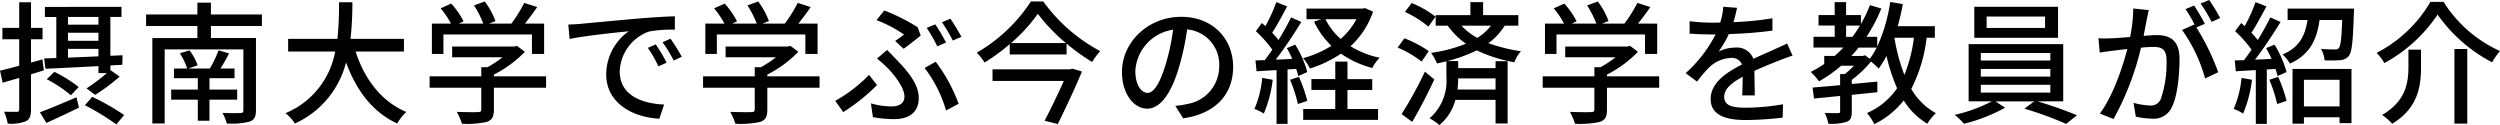 <svg xmlns="http://www.w3.org/2000/svg" width="377.425" height="18.884" viewBox="0 0 377.425 18.884">
  <g id="グループ_1" data-name="グループ 1" transform="translate(-108.046 -340.969)">
    <path id="パス_1" data-name="パス 1" d="M114.667,351.591c-.64.2-1.3.4-1.94.6v5.281c0,.98-.2,1.5-.76,1.8a6.4,6.4,0,0,1-2.761.361,7.343,7.343,0,0,0-.54-1.8c.84.02,1.66.02,1.92.02s.361-.1.361-.38v-4.741l-2.5.72-.4-1.82c.8-.18,1.8-.44,2.9-.74v-4h-2.541v-1.721h2.541v-3.86h1.78v3.86h1.74v1.721h-1.74v3.521l1.72-.48Zm-.6,6.321c1.42-.5,3.521-1.4,5.521-2.26l.38,1.56c-1.66.82-3.48,1.661-4.921,2.321Zm2.481-8.182v-6.2h-1.721v-1.52H126.39v1.52h-1.681v5.862l1.841-.08-.04,1.439-1.8.1v.7l1.4.98a27.718,27.718,0,0,1-3.7,2.76l-1.3-.98a27.789,27.789,0,0,0,3.06-2.3h-1.26v-1.06c-3,.16-5.881.3-8,.4l-.2-1.561Zm2.2,5.622a19.4,19.4,0,0,0-3.641-2.421l1.141-1.12a20.89,20.89,0,0,1,3.681,2.3Zm-.44-11.823v1.16h4.6v-1.16Zm0,3.6h4.6v-1.22h-4.6Zm0,2.54c1.421-.06,3-.12,4.6-.2v-1.12h-4.6Zm3.661,5.922a35.44,35.44,0,0,1,4.821,2.74l-1.18,1.42a37.5,37.5,0,0,0-4.741-2.9Z"/>
    <path id="パス_2" data-name="パス 2" d="M139.888,344.89v1.82h6.8v10.9c0,1-.259,1.46-.959,1.72a10.982,10.982,0,0,1-3.441.281,7.3,7.3,0,0,0-.661-1.6c1.141.06,2.361.04,2.681.02.38,0,.48-.1.48-.42V348.43H132.907v11.183h-1.861v-12.9h6.8v-1.82h-7.742v-1.741h7.742v-1.78h2.04v1.78h7.7v1.741Zm-.22,11.122v3.18h-1.76v-3.18h-4.021v-1.52h4.021v-1.721h-3.6v-1.46h2a10.843,10.843,0,0,0-1.1-2.3l1.46-.44a8.99,8.99,0,0,1,1.221,2.261l-1.4.48h3.241a19.08,19.08,0,0,0,1.32-2.741l1.58.46a25.12,25.12,0,0,1-1.3,2.281h2.121v1.46h-3.781v1.721h4.181v1.52Z"/>
    <path id="パス_3" data-name="パス 3" d="M161.728,348.75c1.36,4.161,3.881,7.542,7.662,9.122a7.369,7.369,0,0,0-1.381,1.741c-3.74-1.741-6.161-4.982-7.721-9.222a13.841,13.841,0,0,1-7.722,9.222,6.472,6.472,0,0,0-1.42-1.561,12.443,12.443,0,0,0,7.5-9.3h-7.1v-1.92h7.441a49.947,49.947,0,0,0,.241-5.521h2.02a50.471,50.471,0,0,1-.28,5.521h8.062v1.92Z"/>
    <path id="パス_4" data-name="パス 4" d="M190.49,354.211h-7.882v3.341c0,1.02-.26,1.54-1.08,1.821a13.9,13.9,0,0,1-3.741.28,10.014,10.014,0,0,0-.78-1.8c1.4.06,2.8.06,3.2.04s.5-.1.5-.4v-3.281h-7.8v-1.72h7.8v-1.38h.94a15.836,15.836,0,0,0,2.261-1.5h-7.6v-1.62h9.382l.4-.1,1.2.9a17.964,17.964,0,0,1-4.682,3.441v.26h7.882Zm-15.5-5.1h-1.741v-4.581h2.881a12.574,12.574,0,0,0-1.561-2.3l1.6-.72a12.238,12.238,0,0,1,1.86,2.68l-.72.34h3.7a14.813,14.813,0,0,0-1.4-2.74l1.62-.6a11.917,11.917,0,0,1,1.621,2.961l-.981.38h3.381a21.015,21.015,0,0,0,1.94-3.12l1.961.62c-.58.86-1.24,1.74-1.86,2.5h2.9v4.581h-1.84v-2.94H174.987Z"/>
    <path id="パス_5" data-name="パス 5" d="M195.707,344.569c1.46-.14,5.021-.48,8.7-.8,2.14-.18,4.141-.3,5.521-.34v2.021a19.356,19.356,0,0,0-3.9.279,6.636,6.636,0,0,0-4.421,6.022c0,3.641,3.4,4.861,6.7,5l-.721,2.141c-3.921-.2-8.021-2.3-8.021-6.7a8.027,8.027,0,0,1,3.4-6.5c-2.02.2-6.681.681-8.922,1.161l-.2-2.181C194.606,344.649,195.307,344.609,195.707,344.569Zm12.982,5.862-1.24.56a18.924,18.924,0,0,0-1.6-2.8l1.2-.52A27.626,27.626,0,0,1,208.689,350.431Zm2.281-.9-1.22.58a18.774,18.774,0,0,0-1.681-2.76l1.2-.54A28.89,28.89,0,0,1,210.97,349.53Z"/>
    <path id="パス_6" data-name="パス 6" d="M231.771,354.211h-7.882v3.341c0,1.02-.261,1.54-1.08,1.821a13.917,13.917,0,0,1-3.742.28,10.008,10.008,0,0,0-.779-1.8c1.4.06,2.8.06,3.2.04s.5-.1.5-.4v-3.281h-7.8v-1.72h7.8v-1.38h.94a15.78,15.78,0,0,0,2.261-1.5h-7.6v-1.62h9.382l.4-.1,1.2.9a17.975,17.975,0,0,1-4.681,3.441v.26h7.882Zm-15.5-5.1h-1.741v-4.581h2.881a12.618,12.618,0,0,0-1.56-2.3l1.6-.72a12.279,12.279,0,0,1,1.861,2.68l-.721.34h3.7a14.813,14.813,0,0,0-1.4-2.74l1.62-.6a11.884,11.884,0,0,1,1.621,2.961l-.981.38h3.381a21.026,21.026,0,0,0,1.941-3.12l1.96.62c-.58.86-1.24,1.74-1.86,2.5h2.9v4.581h-1.84v-2.94H216.267Z"/>
    <path id="パス_7" data-name="パス 7" d="M235.347,357.892l-1.2-1.7a22.029,22.029,0,0,0,5.1-3.921l1.2,1.54A28.142,28.142,0,0,1,235.347,357.892Zm7.362-.86c.96,0,1.88-.38,1.88-1.5,0-1.3-1.421-3.1-2.421-4.181a21.985,21.985,0,0,0-1.72-1.54l1.52-1.3c.54.54,1.041,1.06,1.541,1.58,1.98,2.061,3.241,3.821,3.241,5.662,0,2.54-1.961,3.2-3.661,3.2a17.409,17.409,0,0,1-3.261-.3l-.3-2.08A11.218,11.218,0,0,0,242.709,357.032Zm1.82-10.842a18.95,18.95,0,0,0-4.161-2.181l1.18-1.46a29.434,29.434,0,0,1,5.021,2.52l.48,1.261c-.5.42-1.82,1.46-2.58,2l-1.281-1.18C243.709,346.81,244.249,346.41,244.529,346.19Zm3.1,5.041,1.681-.941a24.67,24.67,0,0,1,3.461,6.342l-1.9,1.02A19.244,19.244,0,0,0,247.629,351.231Zm3.241-3.841-1.32.58a22.787,22.787,0,0,0-1.6-2.781l1.3-.54A29.122,29.122,0,0,1,250.87,347.39Zm2.321-.86-1.3.56a23.959,23.959,0,0,0-1.641-2.761l1.28-.54A31.068,31.068,0,0,1,253.191,346.53Z"/>
    <path id="パス_8" data-name="パス 8" d="M265.548,341.188a25.213,25.213,0,0,0,8.6,7.5,9.944,9.944,0,0,0-1.22,1.641,29.773,29.773,0,0,1-3.861-2.781v1.64h-8.582v-1.56a28.545,28.545,0,0,1-3.8,2.781,7.451,7.451,0,0,0-1.181-1.481,24.3,24.3,0,0,0,8.182-7.742Zm4.381,10.143,1.461.44c-.96,2.3-2.421,5.461-3.661,7.941l-1.98-.52c.98-1.86,2.1-4.2,2.9-6H257.887v-1.76h11.7Zm-.96-3.861a26.18,26.18,0,0,1-4.24-4.421,24.305,24.305,0,0,1-4.041,4.421Z"/>
    <path id="パス_9" data-name="パス 9" d="M286.668,358.832l-1.18-1.88a12.377,12.377,0,0,0,1.781-.28,5.754,5.754,0,0,0,4.841-5.681,5.319,5.319,0,0,0-4.841-5.581,39.872,39.872,0,0,1-1.2,5.621c-1.2,4.081-2.86,6.341-4.84,6.341s-3.8-2.2-3.8-5.541c0-4.481,3.92-8.322,8.942-8.322,4.8,0,7.841,3.361,7.841,7.542C294.21,355.251,291.53,358.132,286.668,358.832Zm-5.38-3.84c.9,0,1.84-1.3,2.76-4.381a31.879,31.879,0,0,0,1.1-5.161,6.686,6.686,0,0,0-5.7,6.181C279.447,353.931,280.427,354.992,281.288,354.992Z"/>
    <path id="パス_10" data-name="パス 10" d="M300.188,353.011a18.549,18.549,0,0,1-1.341,5.1,7.826,7.826,0,0,0-1.421-.7,15.085,15.085,0,0,0,1.18-4.681Zm2.24-1.56v8.222h-1.66v-8.122c-1.1.06-2.122.12-3.021.18l-.161-1.641,1.4-.039c.36-.481.76-1.021,1.14-1.581a18.931,18.931,0,0,0-2.481-2.8l.9-1.22c.181.14.361.3.541.461a23.214,23.214,0,0,0,1.641-3.621l1.639.64c-.7,1.34-1.54,2.881-2.26,3.981a14.236,14.236,0,0,1,.96,1.1c.72-1.18,1.4-2.4,1.9-3.421l1.54.7c-1.12,1.82-2.561,4-3.861,5.681.8-.02,1.641-.06,2.5-.12-.259-.561-.54-1.121-.82-1.621l1.261-.52a15.5,15.5,0,0,1,1.82,4.141l-1.36.6a7.81,7.81,0,0,0-.32-1.08Zm1.72,1.12a23.079,23.079,0,0,1,1.26,3.621l-1.42.48a21.4,21.4,0,0,0-1.18-3.661Zm11.182-9.842a12.425,12.425,0,0,1-3.4,5.221,13.937,13.937,0,0,0,4.4,1.74,6.87,6.87,0,0,0-1.121,1.541,14.815,14.815,0,0,1-4.721-2.161,17.747,17.747,0,0,1-4.68,2.241,6.919,6.919,0,0,0-1.04-1.561,15.764,15.764,0,0,0,4.28-1.86,12.362,12.362,0,0,1-2.62-3.661l1.1-.36h-2.24v-1.6h8.462l.36-.08Zm-3.86,14.7h4.621v1.64h-11.3v-1.64h4.841v-2.88h-3.6v-1.641h3.6V350.27h1.841v2.641h3.74v1.641h-3.74Zm-3.322-13.563a9.727,9.727,0,0,0,2.3,2.981,10.724,10.724,0,0,0,2.381-2.981Z"/>
    <path id="パス_11" data-name="パス 11" d="M322.667,350.27a15.3,15.3,0,0,0-3.62-2.12l1.019-1.4a17.073,17.073,0,0,1,3.681,1.94Zm1.921,2.7c-.981,2.1-2.221,4.5-3.341,6.4l-1.6-1.181a59.8,59.8,0,0,0,3.521-6.4Zm-.9-7.982a15.45,15.45,0,0,0-3.542-2.22l1.021-1.34a14.667,14.667,0,0,1,3.6,2.06Zm11.522-.139a9.648,9.648,0,0,1-2.461,2.64,26.052,26.052,0,0,0,4.922,1.22,4.975,4.975,0,0,0-1,1.661,21.723,21.723,0,0,1-5.681-1.8,22.589,22.589,0,0,1-4.461,1.62h1.66v1.061h5.642V350.21h1.82v9.4h-1.82v-3.561h-6.061a7.344,7.344,0,0,1-2.421,3.8,7.748,7.748,0,0,0-1.481-1.021,7.466,7.466,0,0,0,2.541-6.2v-2.4c-.46.1-.94.221-1.42.321a7.557,7.557,0,0,0-.9-1.6,21.8,21.8,0,0,0,5.261-1.38,11.784,11.784,0,0,1-2.741-2.72h-1.82v-1.6h5.241v-1.96h1.92v1.96h5.322v1.6Zm-1.38,7.961h-5.642c0,.52-.04,1.081-.1,1.681h5.741Zm-5.142-7.961a9.532,9.532,0,0,0,2.381,1.84,7.625,7.625,0,0,0,2.061-1.84Z"/>
    <path id="パス_12" data-name="パス 12" d="M358.531,354.211h-7.882v3.341c0,1.02-.26,1.54-1.08,1.821a13.909,13.909,0,0,1-3.741.28,10.015,10.015,0,0,0-.78-1.8c1.4.06,2.8.06,3.2.04s.5-.1.5-.4v-3.281h-7.8v-1.72h7.8v-1.38h.939a15.726,15.726,0,0,0,2.261-1.5h-7.6v-1.62h9.382l.4-.1,1.2.9a17.958,17.958,0,0,1-4.681,3.441v.26h7.882Zm-15.5-5.1h-1.74v-4.581h2.881a12.574,12.574,0,0,0-1.561-2.3l1.6-.72a12.237,12.237,0,0,1,1.86,2.68l-.72.34h3.7a14.822,14.822,0,0,0-1.4-2.74l1.621-.6a11.879,11.879,0,0,1,1.62,2.961l-.98.38h3.381a21.02,21.02,0,0,0,1.94-3.12l1.96.62c-.58.86-1.24,1.74-1.86,2.5h2.9v4.581h-1.839v-2.94H343.027Z"/>
    <path id="パス_13" data-name="パス 13" d="M369.749,344.31a46.3,46.3,0,0,0,5.881-.581v1.861a61.814,61.814,0,0,1-6.581.52,16.194,16.194,0,0,1-1.54,2.64,5.874,5.874,0,0,1,2.56-.6,2.632,2.632,0,0,1,2.68,1.7c1.24-.581,2.261-1,3.2-1.441.68-.3,1.26-.56,1.9-.88l.82,1.841c-.58.179-1.441.5-2.041.739-1.02.4-2.32.921-3.721,1.561.021,1.14.04,2.741.061,3.7h-1.9c.04-.7.06-1.841.08-2.821-1.72.94-2.8,1.861-2.8,3.041,0,1.36,1.3,1.64,3.32,1.64a34.058,34.058,0,0,0,5.561-.52l-.06,2.02a50.7,50.7,0,0,1-5.561.36c-2.98,0-5.3-.7-5.3-3.18,0-2.461,2.4-4.021,4.721-5.2a1.61,1.61,0,0,0-1.64-1,5.1,5.1,0,0,0-3.321,1.441,21.754,21.754,0,0,0-1.82,2.14l-1.721-1.28a20.068,20.068,0,0,0,4.521-5.841h-.58c-.84,0-2.22-.04-3.341-.12v-1.881a25.875,25.875,0,0,0,3.441.22c.38,0,.781,0,1.18-.02a9.861,9.861,0,0,0,.46-2.38l2.081.16C370.169,342.709,370.009,343.449,369.749,344.31Z"/>
    <path id="パス_14" data-name="パス 14" d="M398.91,346.67a22.694,22.694,0,0,1-2.32,7.722,9.608,9.608,0,0,0,3.721,3.66,7.185,7.185,0,0,0-1.3,1.6,10.712,10.712,0,0,1-3.562-3.521,12.8,12.8,0,0,1-4.44,3.58,8.613,8.613,0,0,0-1.1-1.68,10.557,10.557,0,0,0,4.541-3.741,26.931,26.931,0,0,1-1.6-4.88,13.736,13.736,0,0,1-1.18,1.92,10.869,10.869,0,0,0-1.16-1.061,17.207,17.207,0,0,1-2.9,2.761v.62l3.861-.36v1.6c-1.281.14-2.58.26-3.861.4v2.5c0,.86-.14,1.32-.78,1.581a8.149,8.149,0,0,1-2.761.28,5.936,5.936,0,0,0-.54-1.621c.9.02,1.741.02,2,.02s.321-.08.321-.3v-2.3c-1.46.16-2.821.28-3.942.4l-.219-1.661c1.16-.1,2.6-.22,4.161-.359v-1.681h.719a13.368,13.368,0,0,0,1.361-1.26h-1.92a21.462,21.462,0,0,1-3.341,2.36,9.127,9.127,0,0,0-1.261-1.42,17,17,0,0,0,2.041-1.2v-1.22h1.58q.69-.6,1.321-1.261h-4.521v-1.62h3.2v-1.7h-2.44v-1.581h2.44v-1.96h1.721v1.96h2.24v1.34a19.436,19.436,0,0,0,1.361-2.84l1.72.5a24.116,24.116,0,0,1-2.241,4.281h1.621v1.46a24.489,24.489,0,0,0,1.96-6.721l1.9.32c-.2,1.14-.46,2.26-.76,3.341h5.6v1.74Zm-11.2-.14c.4-.54.78-1.1,1.141-1.7h-2.1v1.7Zm1.9,2.781.72.54a11.572,11.572,0,0,0,1.041-1.7h-2.741a16.49,16.49,0,0,1-1.08,1.261h1.74Zm4.442-2.641a26.907,26.907,0,0,0,1.5,5.6,22.254,22.254,0,0,0,1.44-5.6Z"/>
    <path id="パス_15" data-name="パス 15" d="M415.649,356.272a59.294,59.294,0,0,1,5.961,2.1l-1.64,1.3a53.179,53.179,0,0,0-6.3-2.3l1.48-1.1h-5.841l1.44.96a25.246,25.246,0,0,1-6.2,2.421,11.149,11.149,0,0,0-1.4-1.341,23.418,23.418,0,0,0,5.6-2.04h-3.5V347.63H419.53v8.642Zm3.1-9.6H406.107v-4.681H418.75Zm-11.662,3.44h10.5v-1.14h-10.5Zm0,2.421h10.5v-1.16h-10.5Zm0,2.421h10.5v-1.181h-10.5Zm9.7-11.483h-8.821v1.72h8.821Z"/>
    <path id="パス_16" data-name="パス 16" d="M432.148,343.869c-.12.62-.3,1.581-.479,2.521.819-.08,1.56-.121,2.019-.121,1.921,0,3.4.781,3.4,3.582,0,2.36-.3,5.581-1.141,7.261a2.989,2.989,0,0,1-3.08,1.761,11.069,11.069,0,0,1-2.381-.3l-.34-2.08a10.579,10.579,0,0,0,2.46.4,1.607,1.607,0,0,0,1.641-.94,16.474,16.474,0,0,0,.88-5.882c0-1.72-.78-2.02-2.04-2.02-.42,0-1.08.04-1.82.12a41.819,41.819,0,0,1-4.141,10.763l-2.061-.821c2-2.7,3.441-7.021,4.141-9.742-.9.1-1.721.2-2.181.26-.5.06-1.44.18-1.98.28l-.2-2.16c.66.04,1.26.02,1.94,0,.641-.02,1.721-.1,2.841-.2a22.471,22.471,0,0,0,.48-4.3l2.34.24C432.349,342.909,432.249,343.429,432.148,343.869Zm8.762.7-1.28.54a34.948,34.948,0,0,1,3.3,6.762l-1.981.94a23.065,23.065,0,0,0-3.48-7.321l1.86-.821c.021.04.06.08.08.121a18.072,18.072,0,0,0-1.42-2.441l1.3-.54A29.087,29.087,0,0,1,440.91,344.569Zm2.32-.88-1.3.58a20.292,20.292,0,0,0-1.66-2.76l1.3-.54A30.56,30.56,0,0,1,443.23,343.689Z"/>
    <path id="パス_17" data-name="パス 17" d="M448.027,353.011a18.482,18.482,0,0,1-1.339,5.1,7.859,7.859,0,0,0-1.421-.7,15.113,15.113,0,0,0,1.18-4.681Zm3.4-5.3a15.5,15.5,0,0,1,1.82,4.141l-1.36.6a7.968,7.968,0,0,0-.321-1.08l-1.3.08v8.222h-1.661v-8.122c-1.1.06-2.12.12-3.02.18l-.16-1.641,1.4-.039c.361-.481.761-1.021,1.141-1.581a18.929,18.929,0,0,0-2.481-2.8l.9-1.22c.18.14.36.3.541.461a23.013,23.013,0,0,0,1.639-3.621l1.641.64c-.7,1.34-1.54,2.881-2.261,3.981a14.243,14.243,0,0,1,.96,1.1c.721-1.18,1.4-2.4,1.9-3.421l1.541.7c-1.12,1.82-2.561,4-3.862,5.681.8-.02,1.641-.06,2.5-.12-.259-.561-.54-1.121-.82-1.621Zm.559,4.861a23.19,23.19,0,0,1,1.261,3.621l-1.421.48a21.4,21.4,0,0,0-1.18-3.661Zm11.463-10.3s-.02.48-.04.72c-.14,4.181-.28,5.821-.761,6.422a1.793,1.793,0,0,1-1.339.64,17.179,17.179,0,0,1-2.321.019,4.121,4.121,0,0,0-.54-1.72c.86.08,1.68.08,2.04.08.321,0,.5-.02.64-.2.28-.32.421-1.44.52-4.241h-3.42c-.4,2.861-1.4,5.2-4.481,6.582a5.141,5.141,0,0,0-1.1-1.381c2.622-1.1,3.421-2.961,3.761-5.2h-3v-1.72Zm-9.3,9.1h8.9v8.182h-1.8v-.881h-5.381v.961h-1.721Zm1.721,1.64v4.021h5.381v-4.021Z"/>
    <path id="パス_18" data-name="パス 18" d="M468.007,350.491a6.946,6.946,0,0,0-1.16-1.541,19.955,19.955,0,0,0,8.122-7.7h1.98a19.509,19.509,0,0,0,8.522,7.422,10.848,10.848,0,0,0-1.2,1.7,23.152,23.152,0,0,1-8.222-7.2A22.686,22.686,0,0,1,468.007,350.491Zm5.541-2.021v2.621c0,2.82-.42,6.2-4.36,8.562a6.95,6.95,0,0,0-1.521-1.321c3.6-2.1,3.98-4.9,3.98-7.281V348.47Zm6.981-.1v11.263H478.59V348.37Z"/>
  </g>
</svg>
